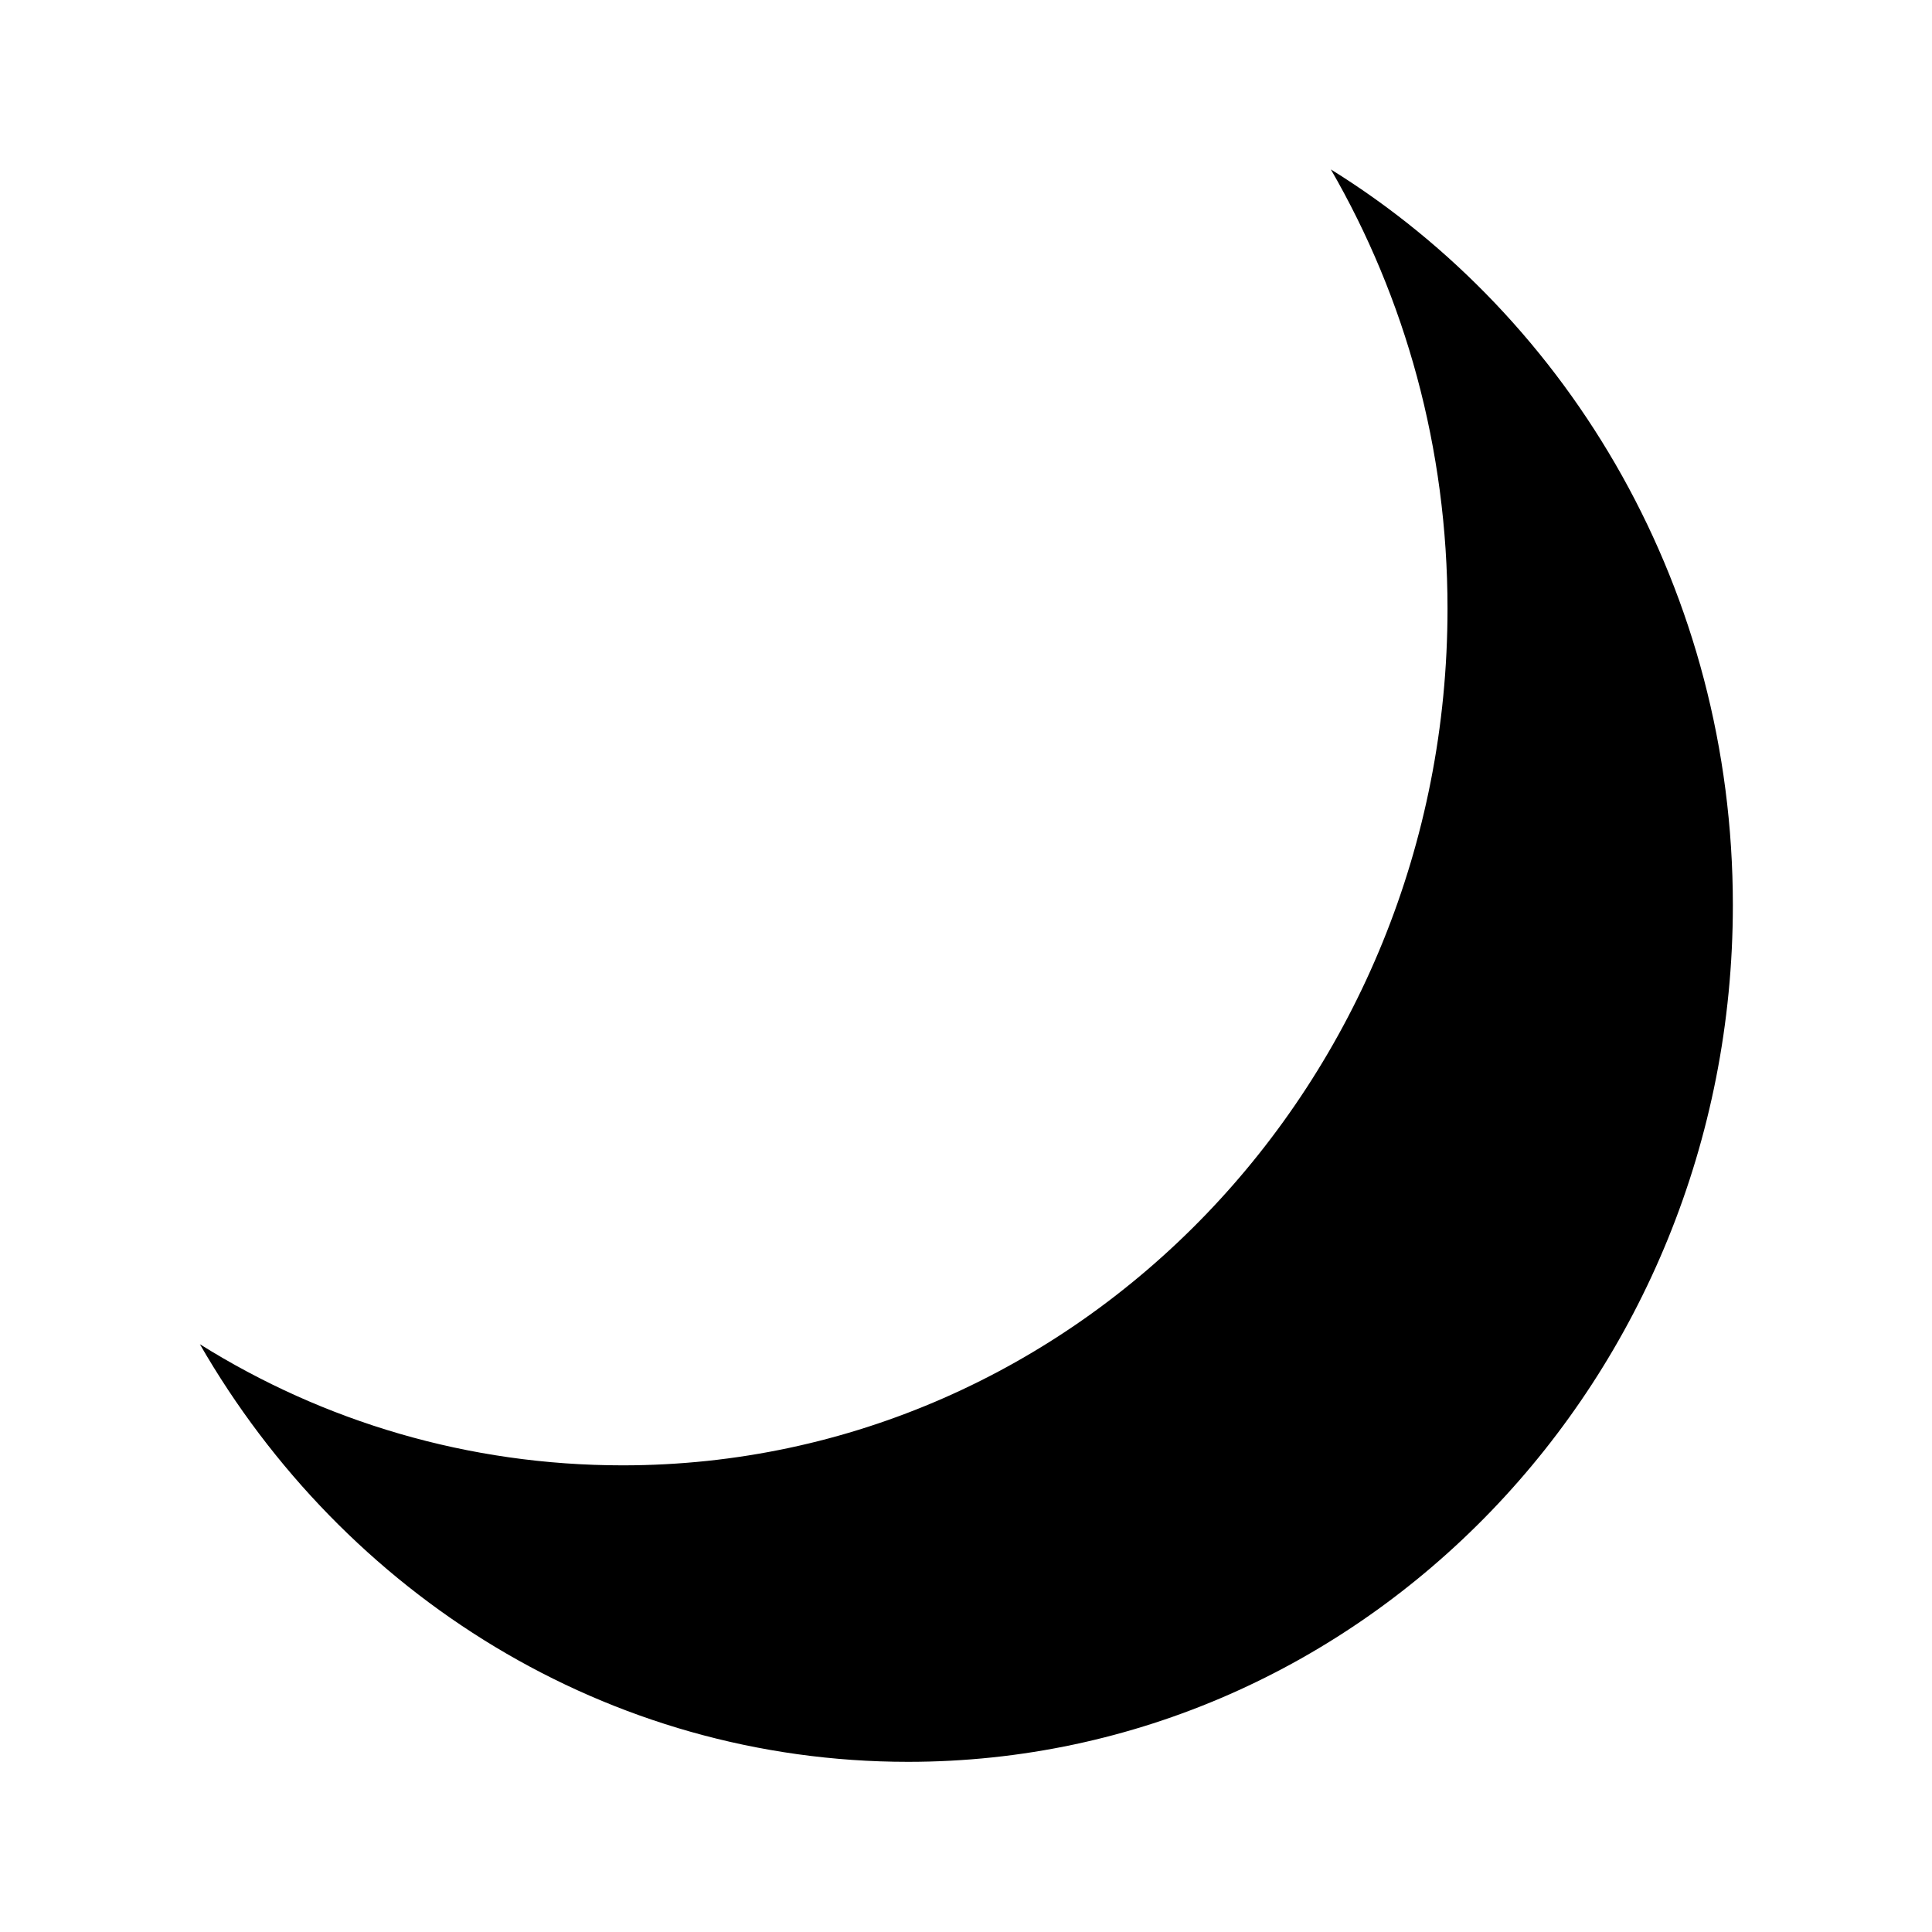 <svg xmlns="http://www.w3.org/2000/svg" id="Layer_1" data-name="Layer 1" viewBox="0 0 26 26"><defs><style>      .cls-1 {        fill: #000;        stroke-width: 0px;      }    </style></defs><path class="cls-1" d="M17.91,2.28c1,1.73,1.57,3.75,1.57,5.91,0,6.37-4.97,11.53-11.1,11.53-2.08,0-4.03-.59-5.69-1.63,1.94,3.37,5.48,5.62,9.53,5.62,6.13,0,11.1-5.16,11.1-11.53,0-4.21-2.17-7.89-5.41-9.9"></path></svg>